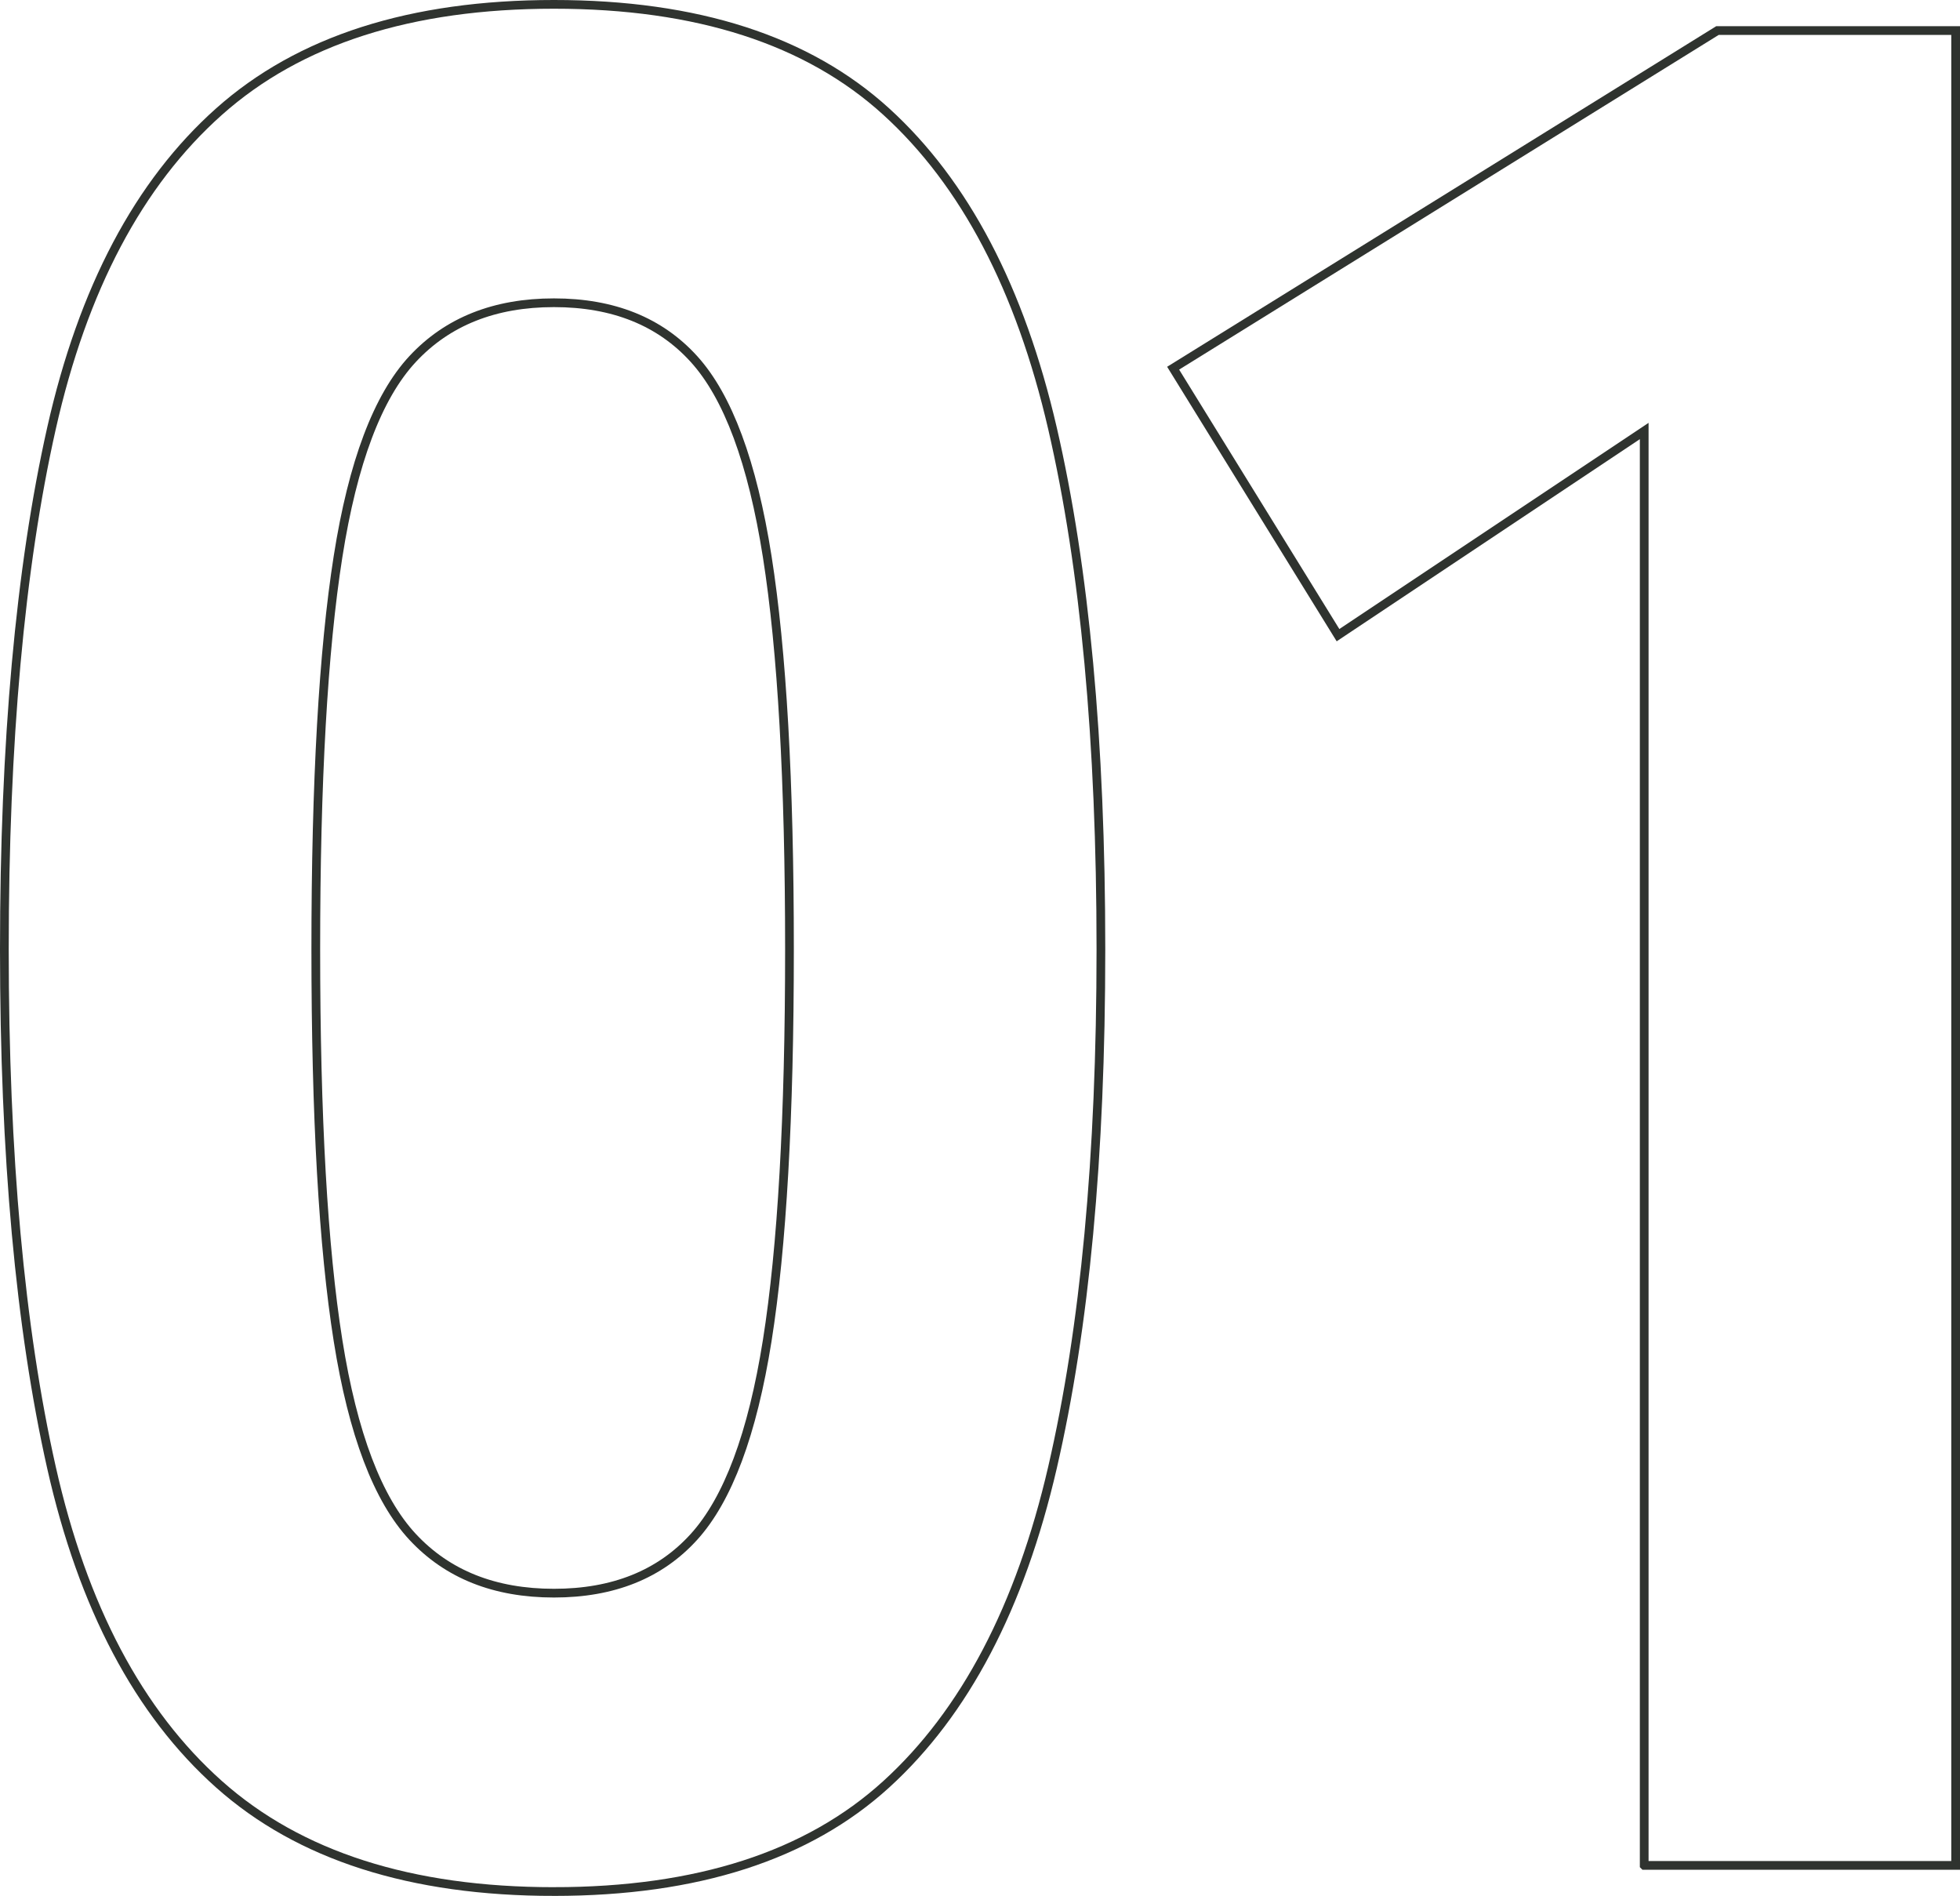 <?xml version="1.0" encoding="UTF-8"?>
<svg id="_レイヤー_2" data-name="レイヤー 2" xmlns="http://www.w3.org/2000/svg" viewBox="0 0 224.68 217.3">
  <defs>
    <style>
      .cls-1 {
        fill: none;
        stroke: #2f332f;
      }
    </style>
  </defs>
  <g id="_レイヤー_1-2" data-name="レイヤー 1">
    <g>
      <path class="cls-1" d="M63.5,216.8c-16.4,0-29.2-4.1-38.4-12.3-9.2-8.2-15.6-20.3-19.2-36.3-3.6-16-5.4-35.8-5.4-59.4s1.8-43.7,5.4-59.7c3.6-16,10-28.1,19.2-36.3C34.3,4.6,47.1.5,63.5.5s29.1,4.1,38.1,12.3c9,8.2,15.35,20.3,19.05,36.3,3.7,16,5.55,35.9,5.55,59.7s-1.85,43.4-5.55,59.4c-3.7,16-10.05,28.1-19.05,36.3-9,8.2-21.7,12.3-38.1,12.3ZM63.5,182.6c6.8,0,12.15-2.15,16.05-6.45,3.9-4.3,6.7-11.8,8.4-22.5,1.7-10.7,2.55-25.65,2.55-44.85s-.85-34.2-2.55-45c-1.7-10.8-4.5-18.35-8.4-22.65-3.9-4.3-9.25-6.45-16.05-6.45s-12.2,2.15-16.2,6.45c-4,4.3-6.85,11.85-8.55,22.65-1.7,10.8-2.55,25.8-2.55,45s.85,34.15,2.55,44.85c1.7,10.7,4.55,18.2,8.55,22.5,4,4.3,9.4,6.45,16.2,6.45Z"/>
      <path class="cls-1" d="M188.48,213.8V49.4l-35.1,23.4-18.9-30.6L196.88,3.5h27.3v210.3h-35.7Z"/>
    </g>
  </g>
</svg>